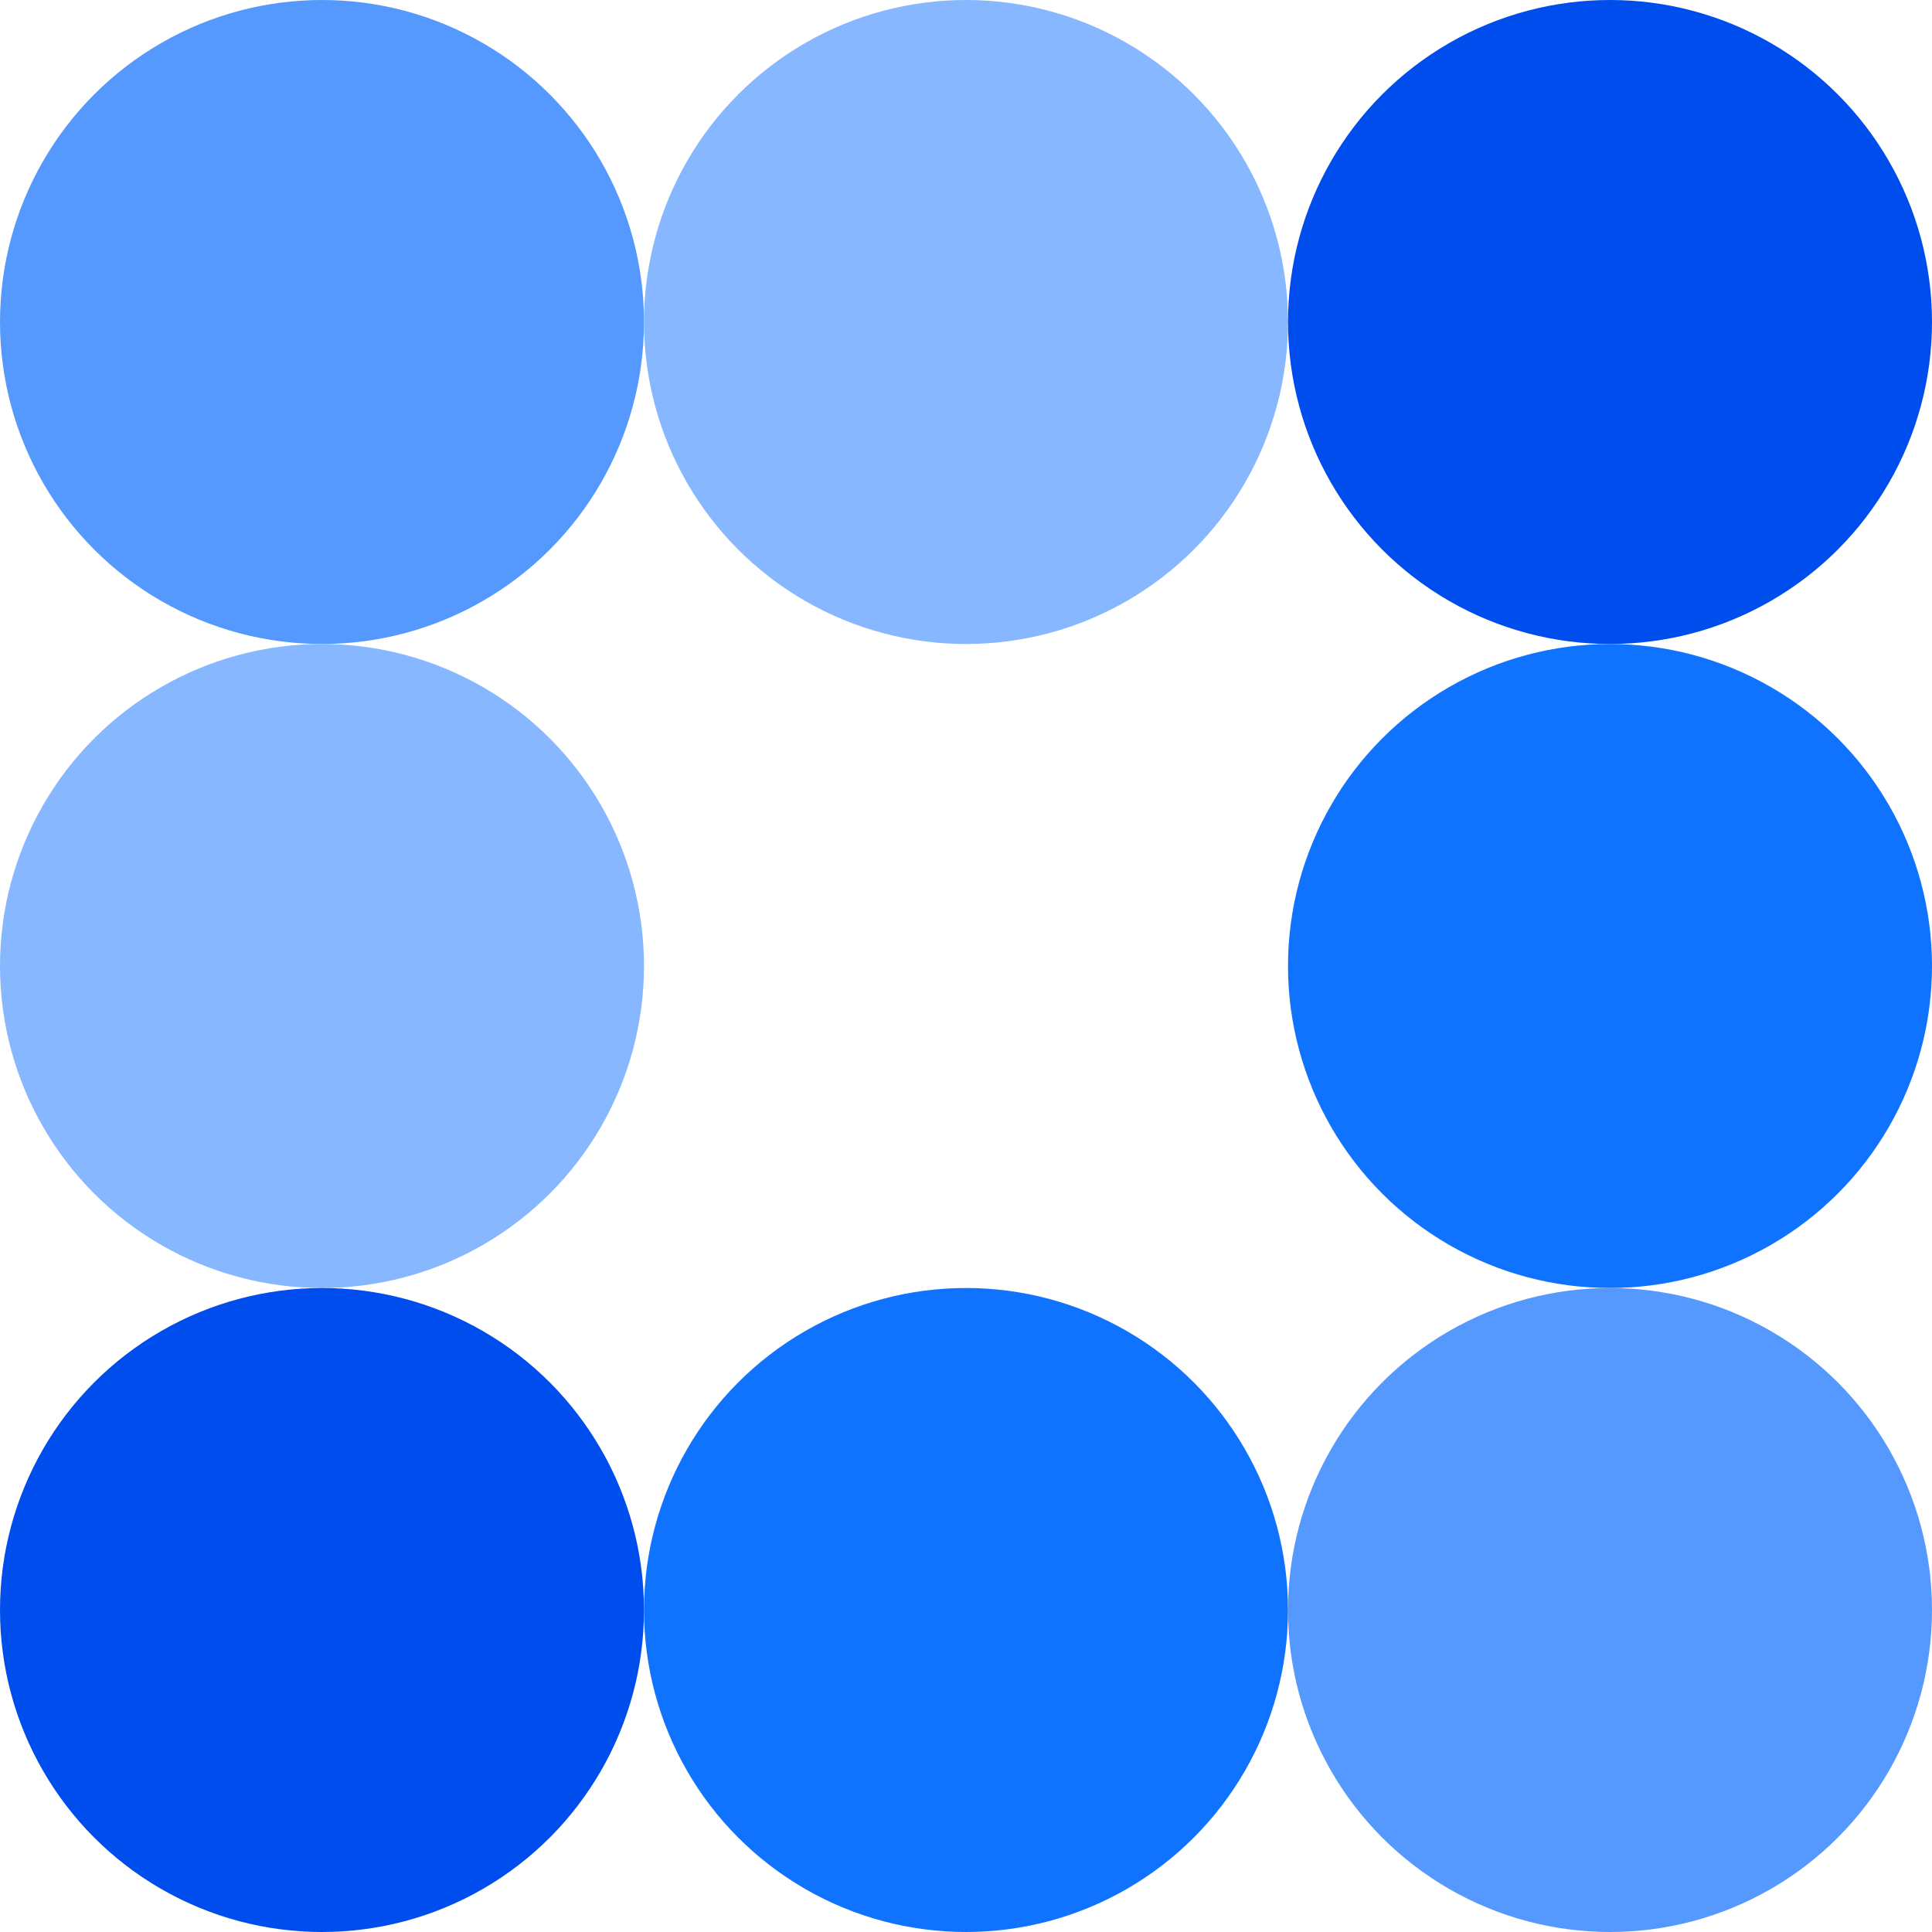 <svg width="24" height="24" viewBox="0 0 24 24" fill="none" xmlns="http://www.w3.org/2000/svg">
<circle cx="4" cy="4" r="4" fill="#5599FF"/>
<circle cx="12" cy="4" r="4" fill="#87B7FF"/>
<circle cx="20" cy="4" r="4" fill="#004DED"/>
<circle cx="4" cy="12" r="4" fill="#87B7FF"/>
<circle cx="20" cy="12" r="4" fill="#1073FF"/>
<circle cx="4" cy="20" r="4" fill="#004DED"/>
<circle cx="12" cy="20" r="4" fill="#1073FF"/>
<circle cx="20" cy="20" r="4" fill="#5599FF"/>
</svg>
